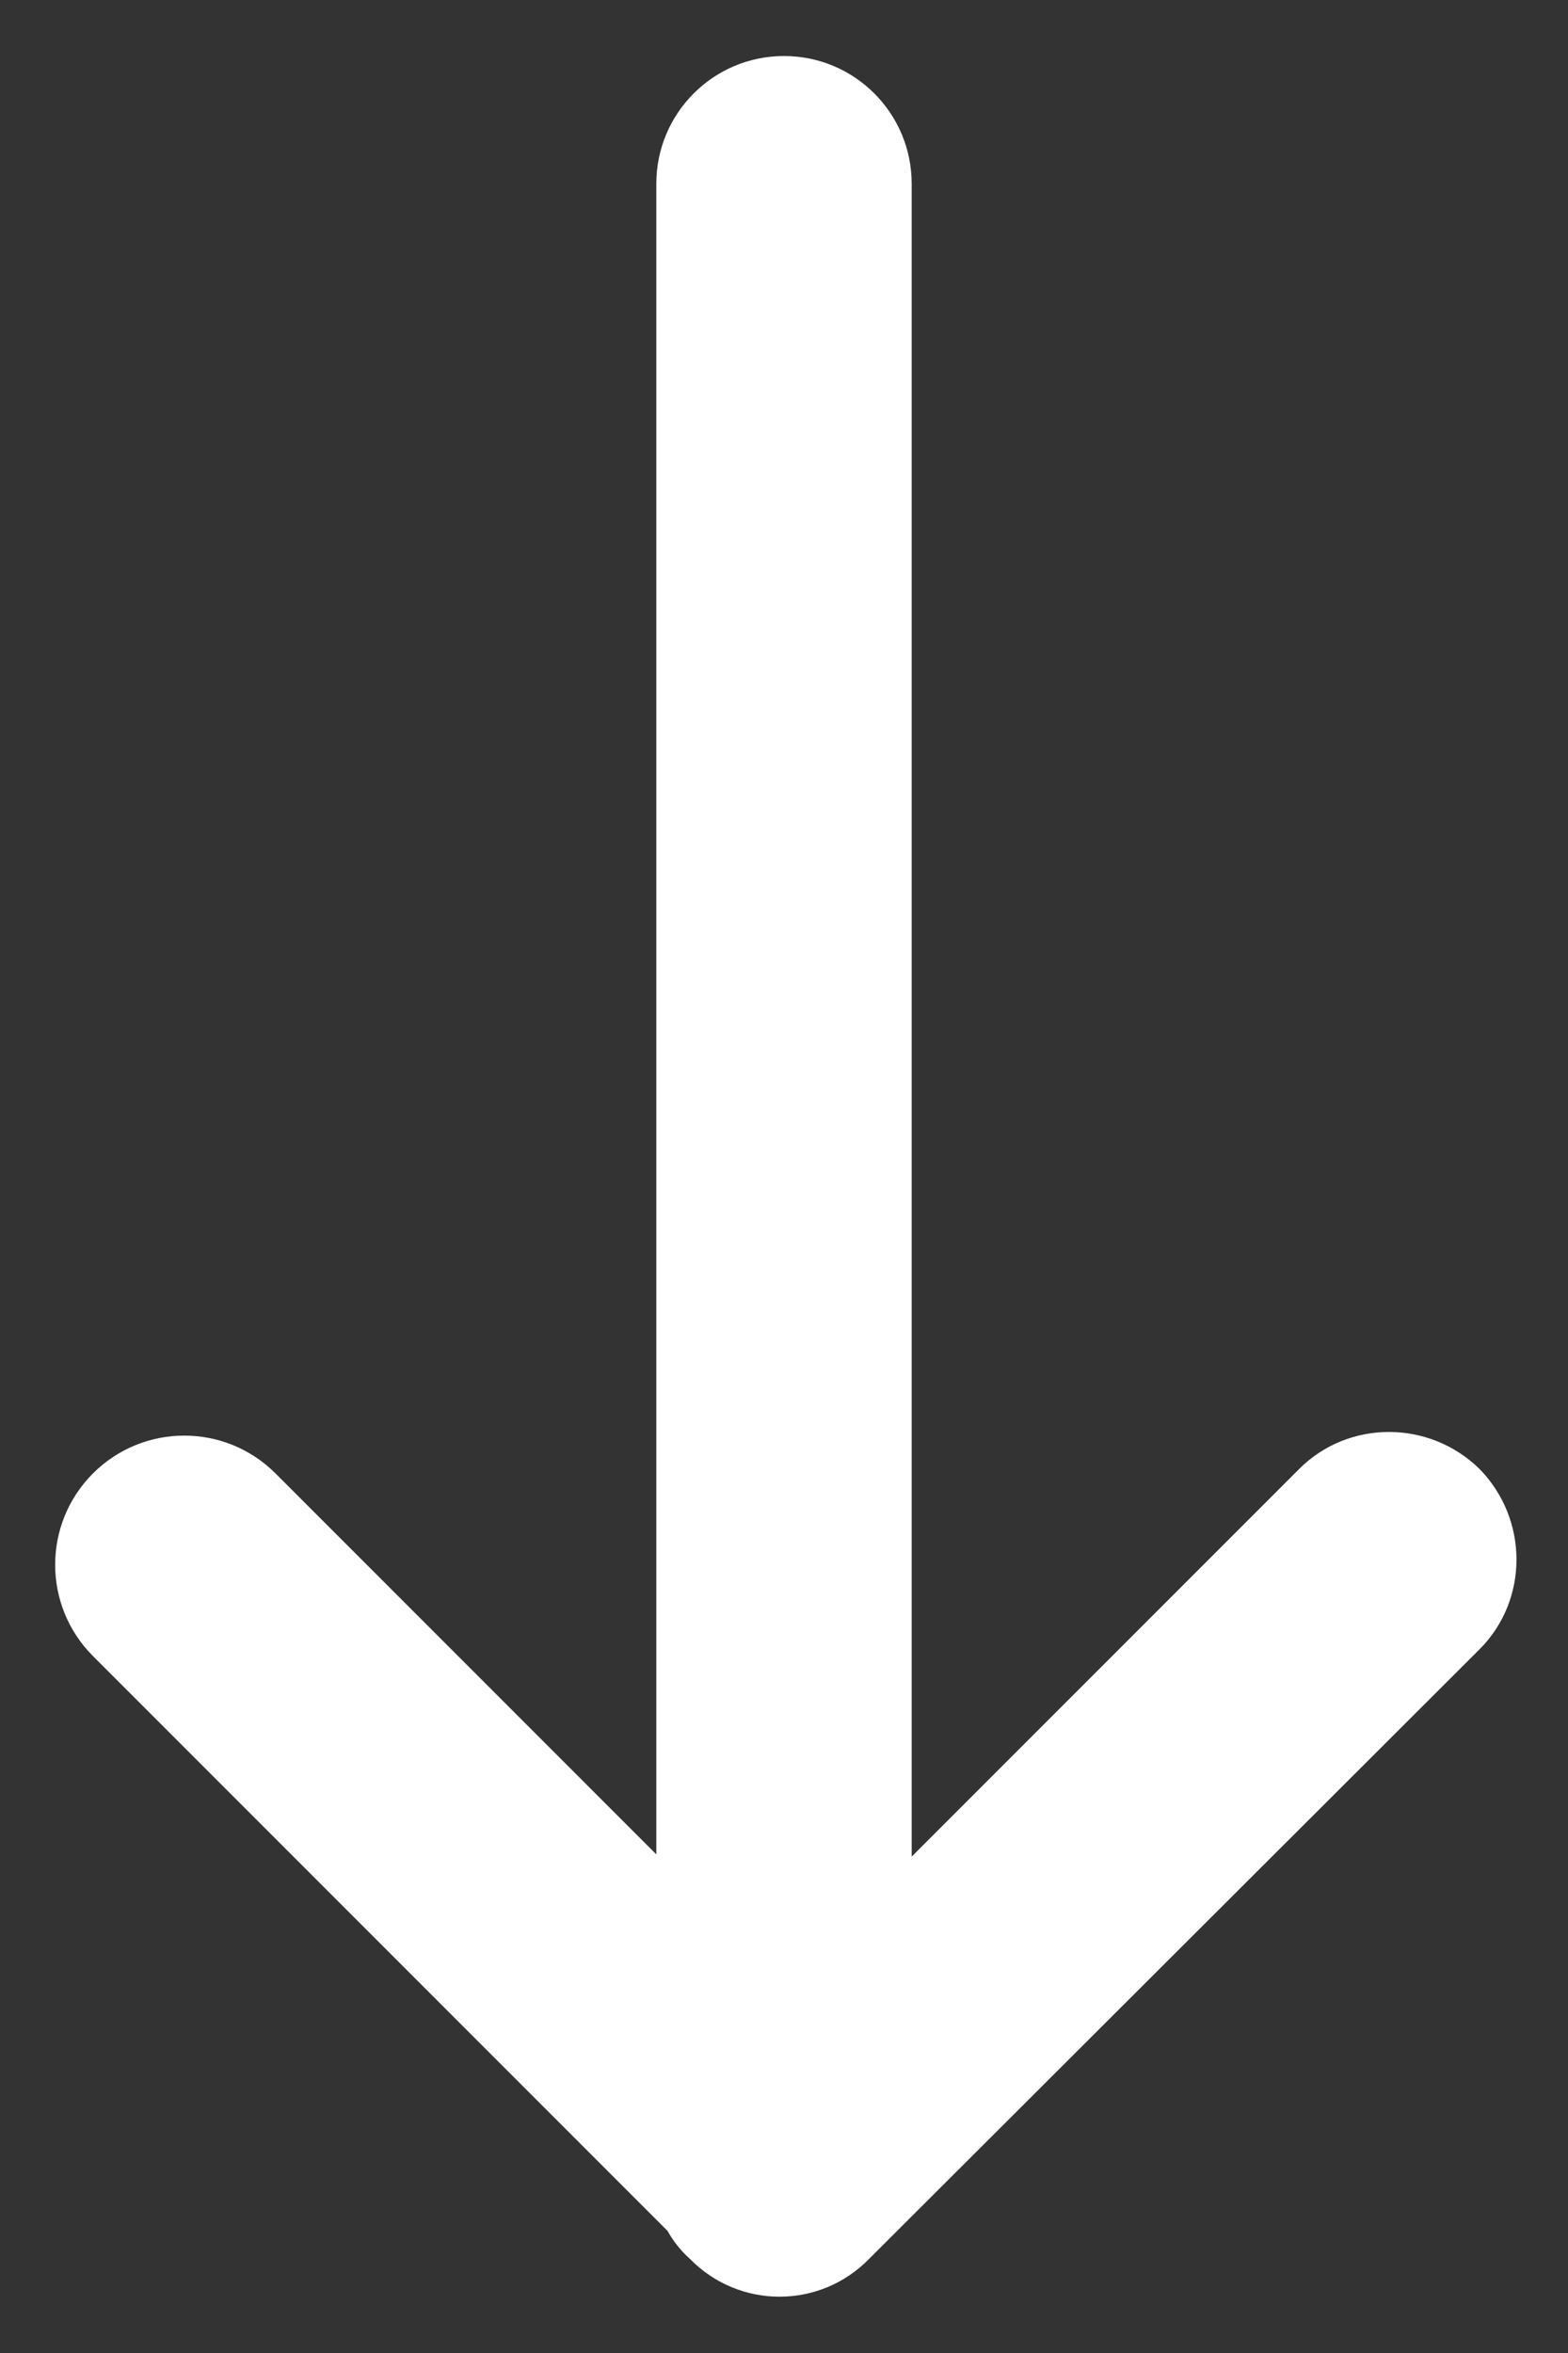 <?xml version="1.0" encoding="utf-8"?>
<!-- Generator: Adobe Illustrator 22.1.0, SVG Export Plug-In . SVG Version: 6.00 Build 0)  -->
<svg width="14px" height="21px" version="1.1" id="Ebene_1" xmlns="http://www.w3.org/2000/svg" xmlns:xlink="http://www.w3.org/1999/xlink" x="0px" y="0px"
	 viewBox="0 0 14 21" style="enable-background:new 0 0 14 21;" xml:space="preserve">
<rect x="0" y="0" width="14" height="21" fill="#333333" stroke="none"/>
<style type="text/css">
	.st0{fill:#FFFFFF;}
</style>
<title>arrow_down</title>
<desc>Created with Sketch.</desc>
<g id="arrow_down">
	<path class="st0" d="M13.21,14.72l-5.45,5.44c-0.44,0.45-1.16,0.45-1.6,0c-0.08-0.07-0.15-0.16-0.2-0.25l-5.13-5.13
		c-0.45-0.45-0.45-1.18,0-1.63c0.45-0.45,1.18-0.45,1.63,0l3.4,3.4V1.64C5.86,1.01,6.37,0.5,7,0.5s1.14,0.51,1.14,1.14v14.93
		l3.46-3.46c0.44-0.44,1.16-0.44,1.61,0C13.65,13.56,13.65,14.28,13.21,14.72z"/>
</g>
</svg>
